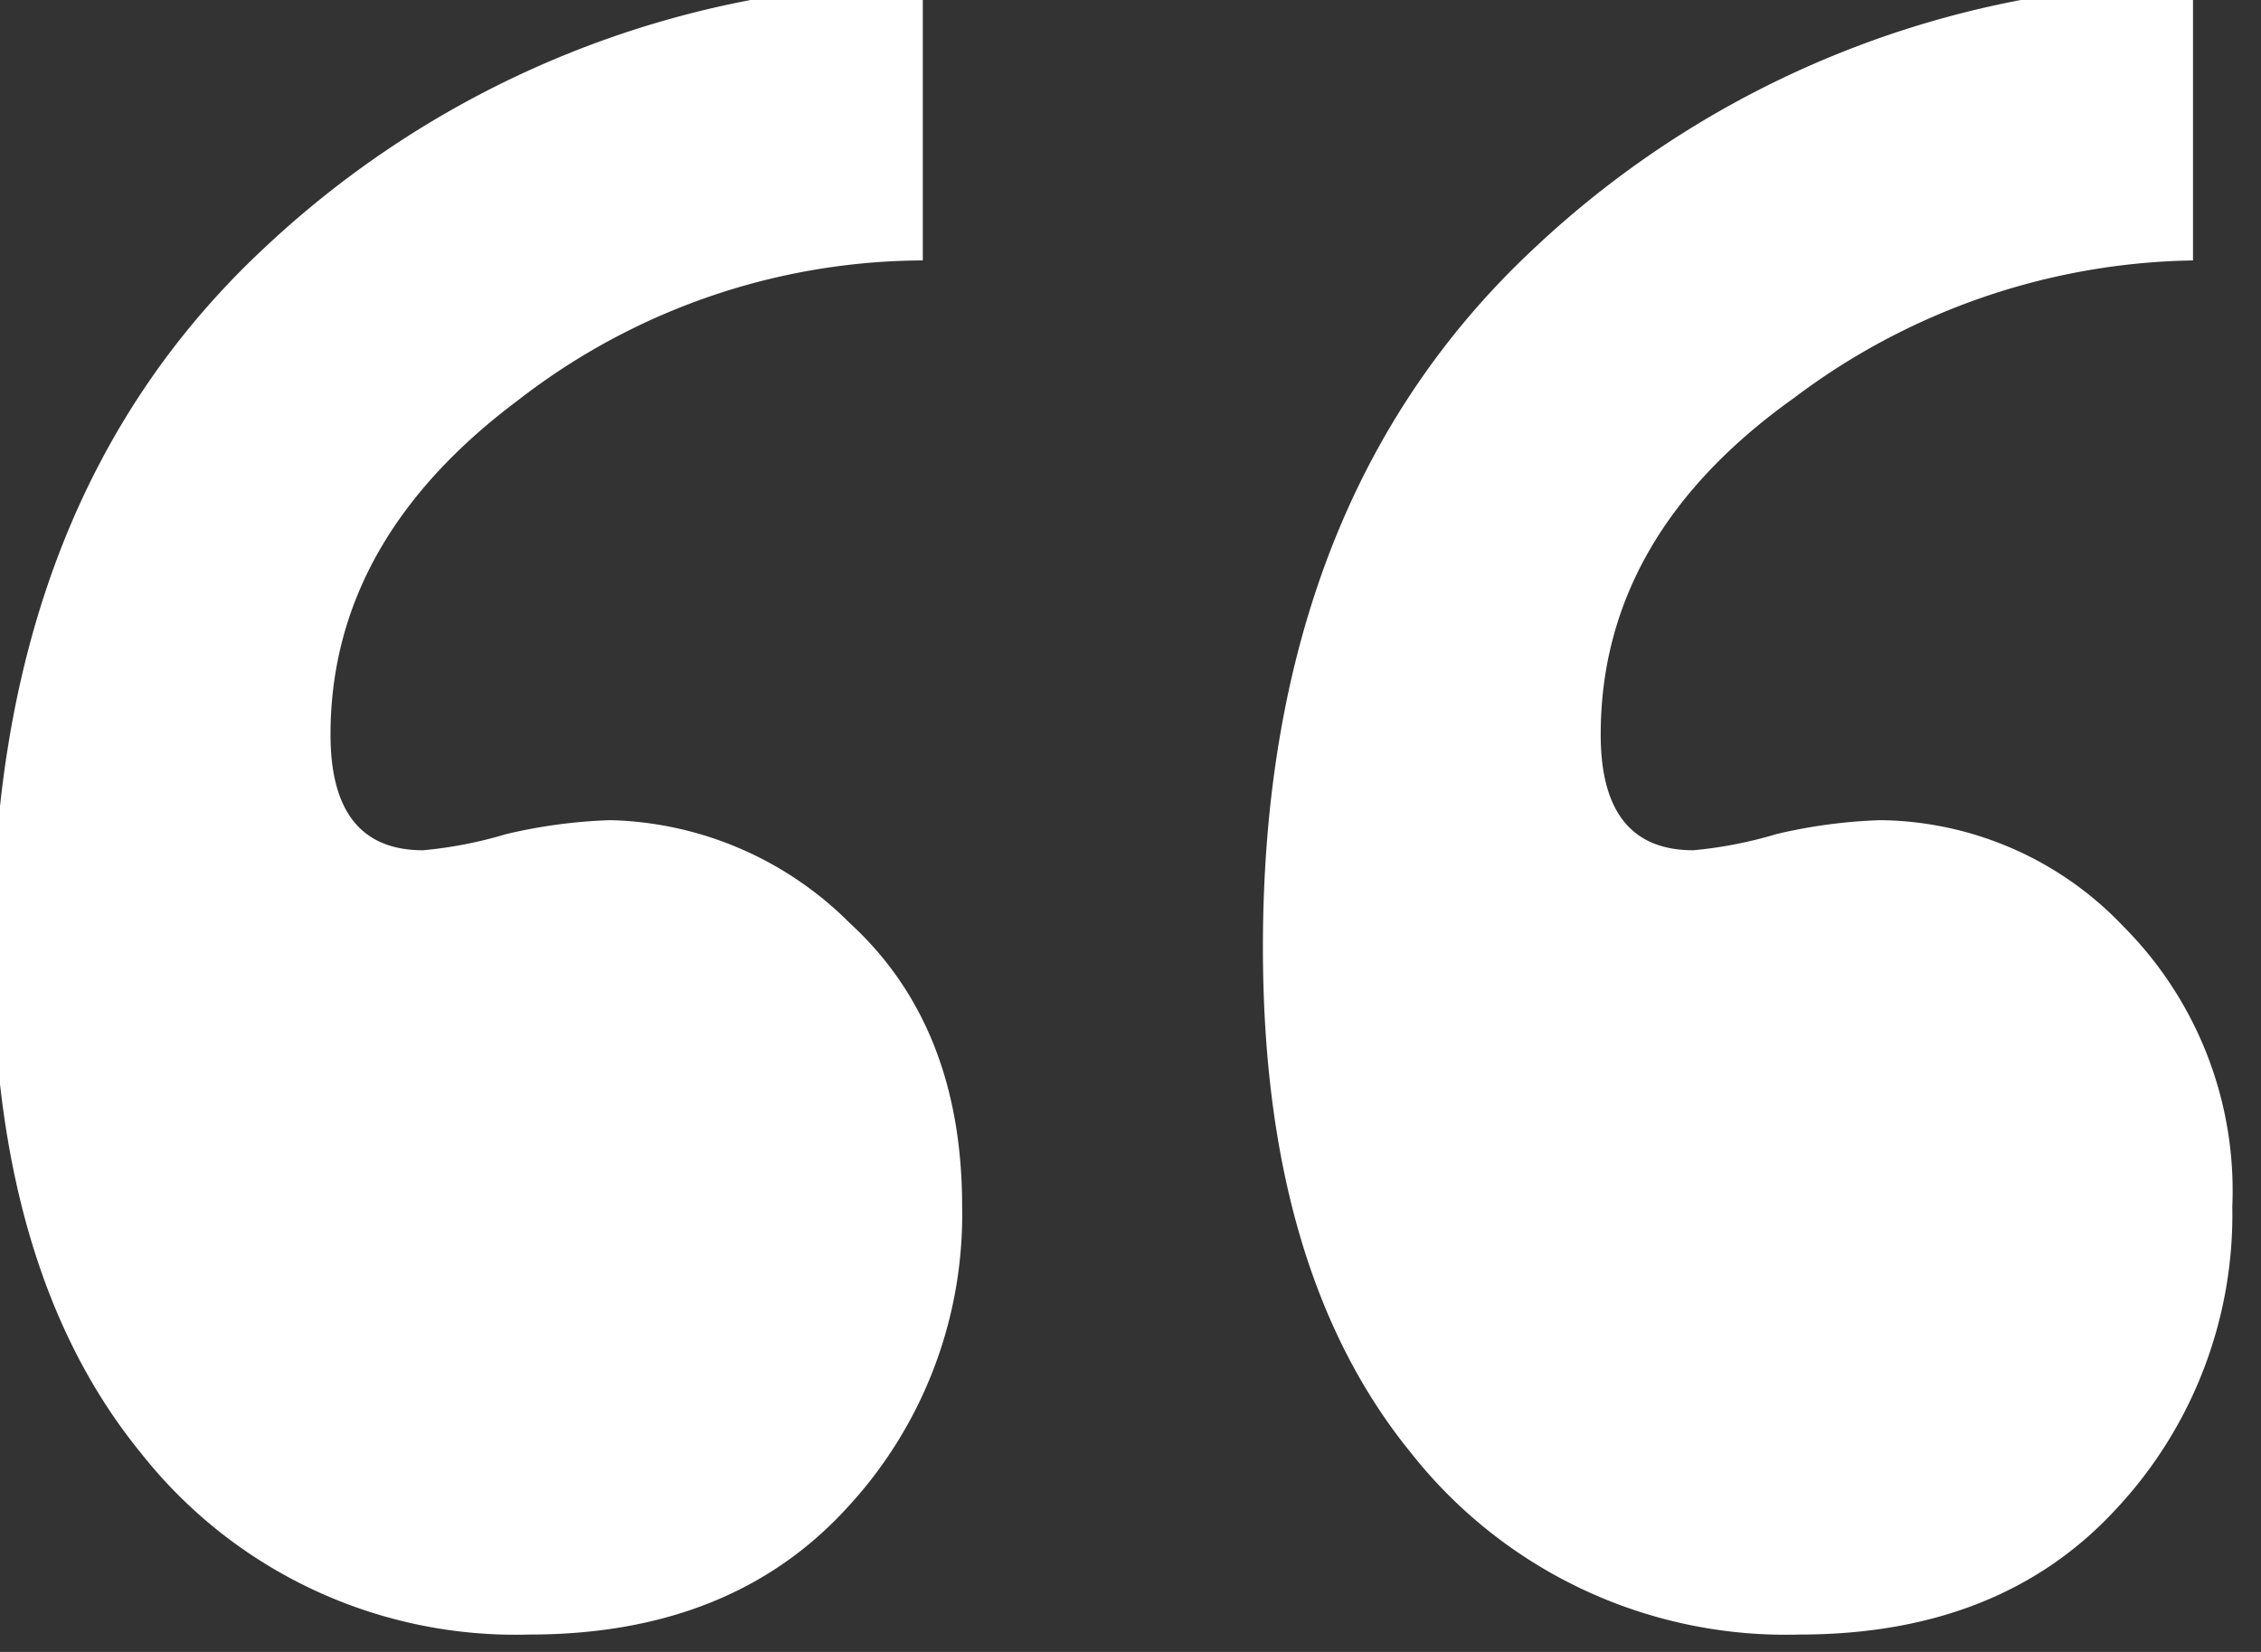 <svg xmlns="http://www.w3.org/2000/svg" width="78" height="57" viewBox="0 0 78 57">
  <rect x="0" y="0" width="78" height="57" fill="#333333" stroke="none"/>
<defs>
    <style>
      .cls-1 {
        fill: #fff;
        fill-rule: evenodd;
      }
    </style>
  </defs>
  <path id="_" data-name="“" class="cls-1" d="M9.127,8.547q-9.38,8.74-9.378,24.144,0,11.175,5.108,17.44A16.458,16.458,0,0,0,18.266,56.4q6.944,0,10.935-4.35a14.874,14.874,0,0,0,3.991-10.416q0-6.226-3.871-9.777A12.069,12.069,0,0,0,21.06,28.3a18.028,18.028,0,0,0-3.592.479,14.58,14.58,0,0,1-2.873.559q-3.193,0-3.193-3.991,0-6.7,6.465-11.533A22.881,22.881,0,0,1,31.835,8.986V-0.592A33.667,33.667,0,0,0,9.127,8.547Zm43.819,0q-9.379,8.74-9.378,24.144,0,11.175,5.108,17.44A16.458,16.458,0,0,0,62.085,56.4q6.944,0,10.935-4.35A14.874,14.874,0,0,0,77.01,41.631a12.908,12.908,0,0,0-3.751-9.658A11.723,11.723,0,0,0,64.879,28.3a18.028,18.028,0,0,0-3.592.479,14.58,14.58,0,0,1-2.873.559q-3.193,0-3.193-3.991,0-6.864,6.665-11.613A23.442,23.442,0,0,1,75.654,8.986V-0.592A33.667,33.667,0,0,0,52.946,8.547Z"/>
</svg>
